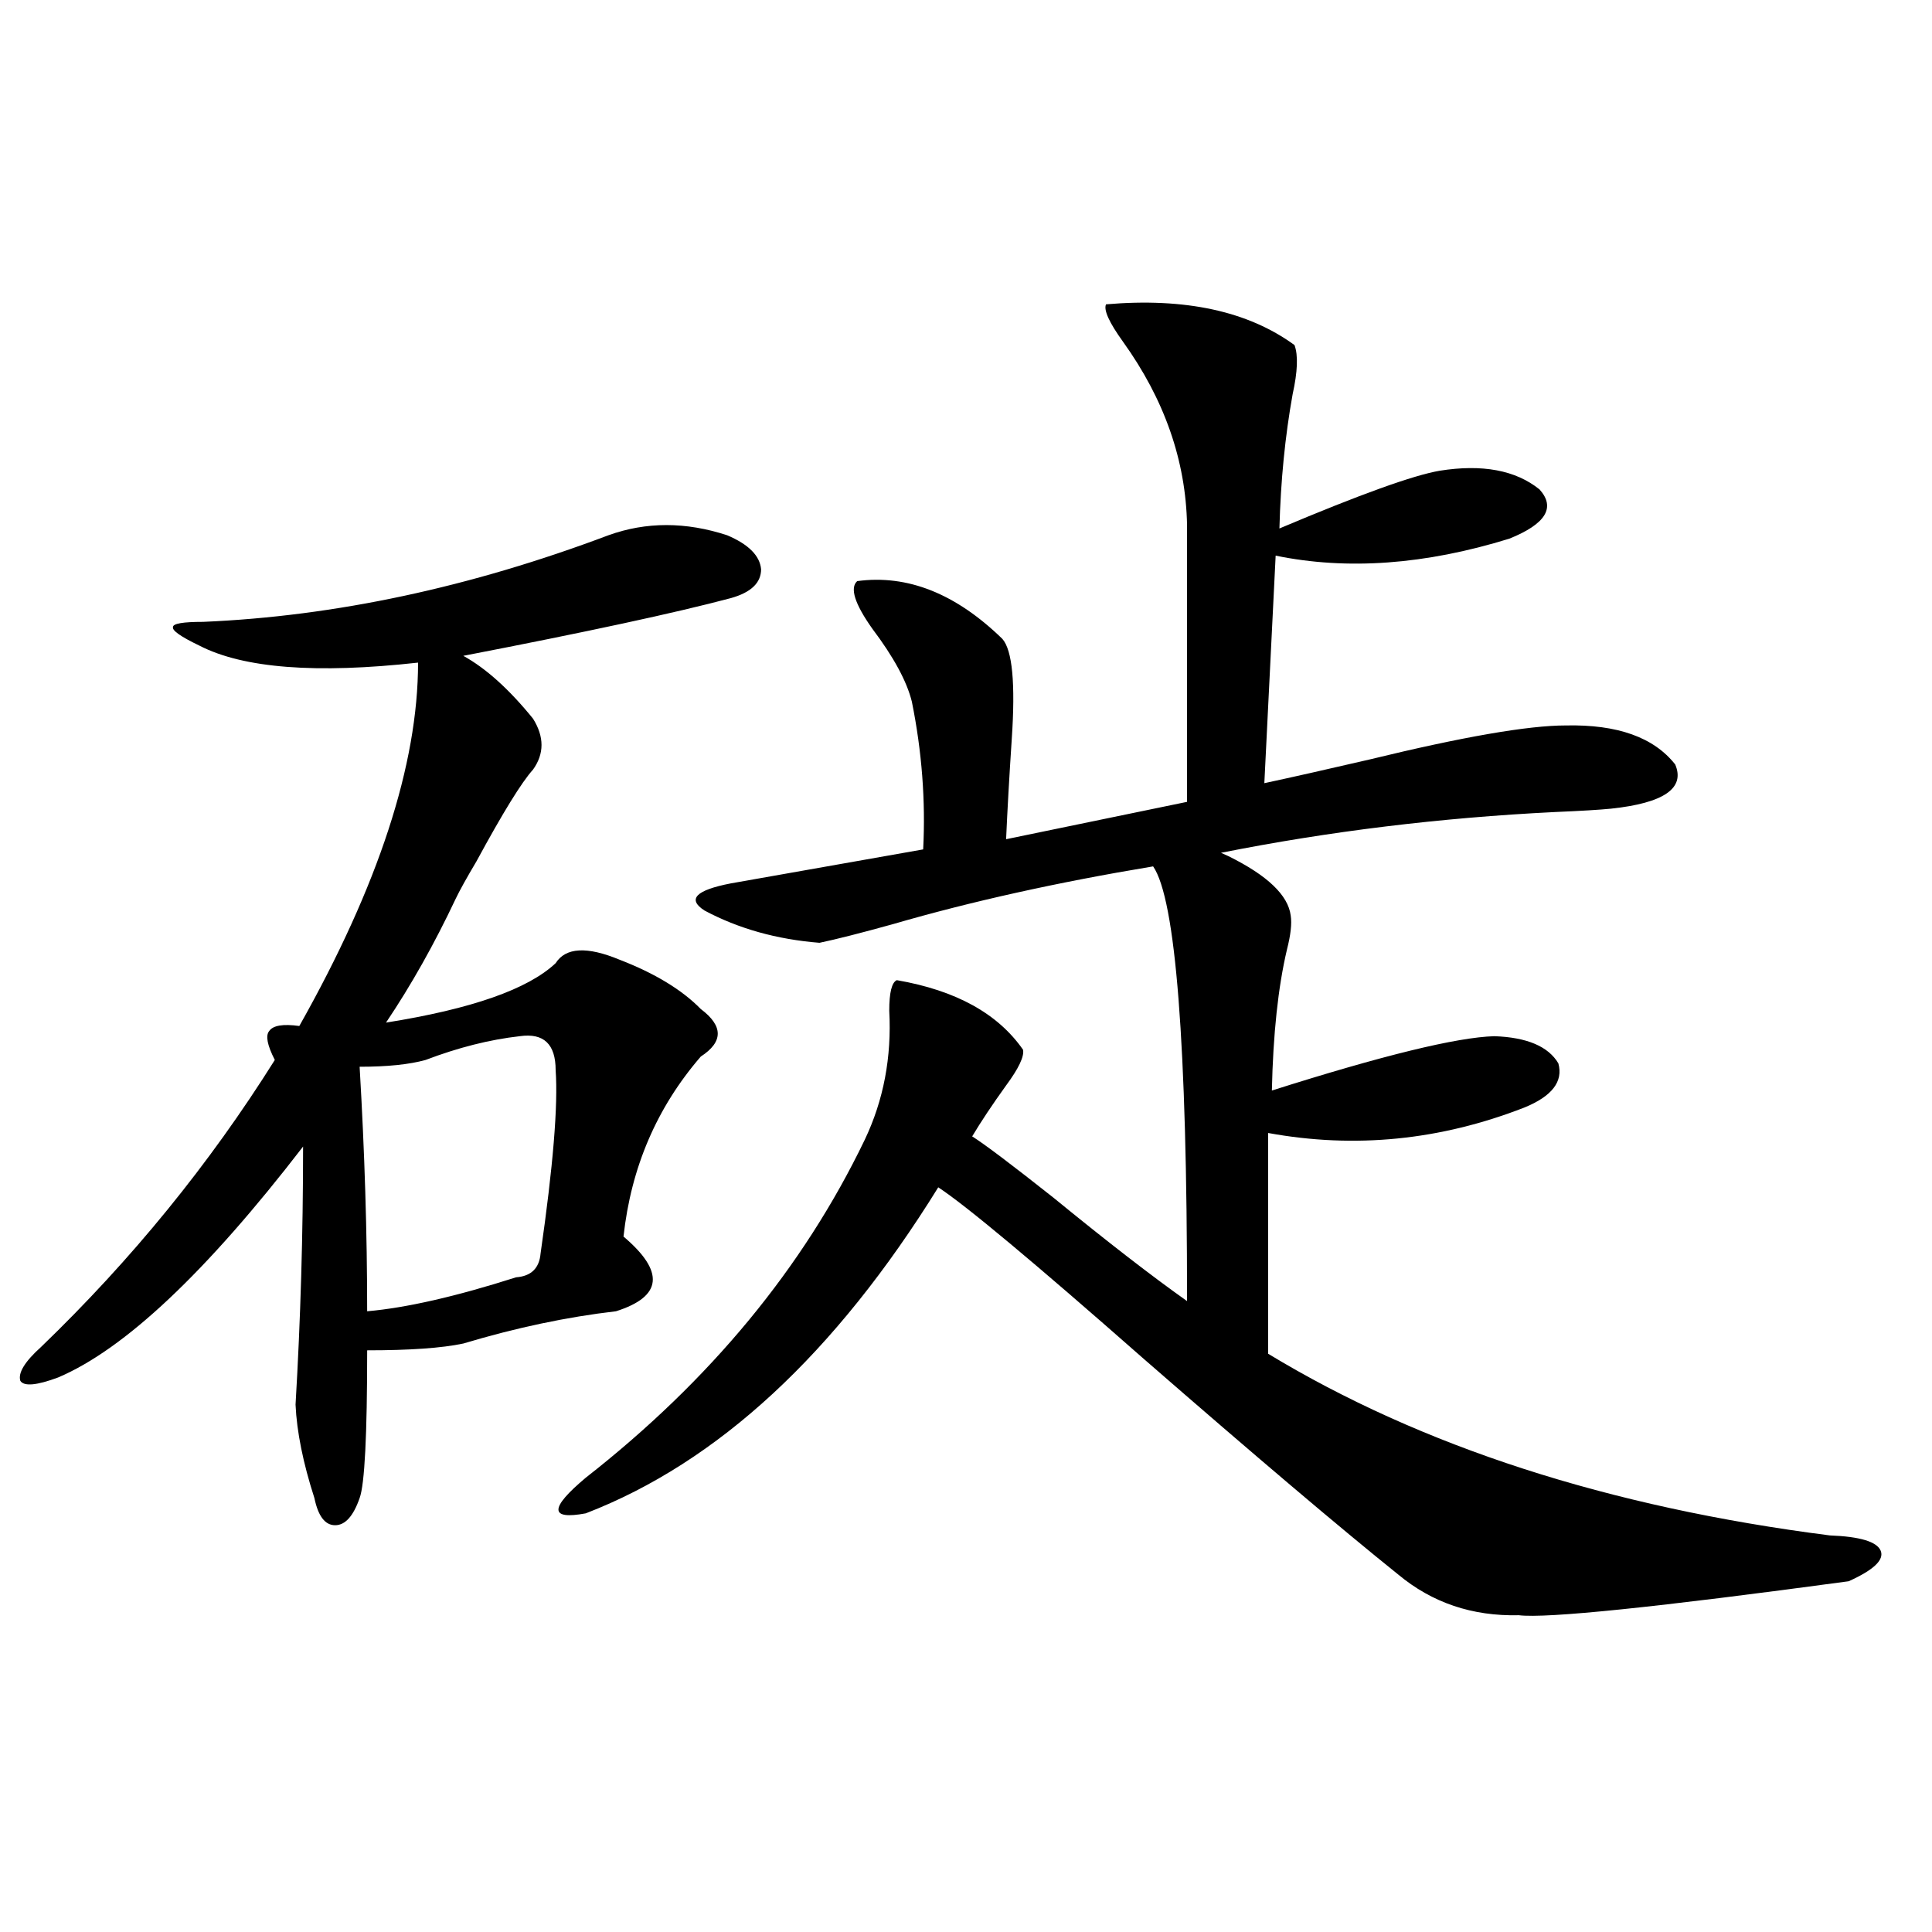 <?xml version="1.0" encoding="utf-8"?>
<!-- Generator: Adobe Illustrator 16.0.0, SVG Export Plug-In . SVG Version: 6.00 Build 0)  -->
<!DOCTYPE svg PUBLIC "-//W3C//DTD SVG 1.1//EN" "http://www.w3.org/Graphics/SVG/1.1/DTD/svg11.dtd">
<svg version="1.1" id="图层_1" xmlns="http://www.w3.org/2000/svg" xmlns:xlink="http://www.w3.org/1999/xlink" x="0px" y="0px"
	 width="1000px" height="1000px" viewBox="0 0 1000 1000" enable-background="new 0 0 1000 1000" xml:space="preserve">
<path d="M314.919,277.051c19.512-7.031,39.999-7.031,61.462,0c11.052,4.697,16.905,10.547,17.561,17.578
	c0,7.031-5.213,12.017-15.609,14.941c-28.627,7.622-74.8,17.578-138.533,29.883c11.707,6.455,23.734,17.29,36.097,32.52
	c5.854,9.38,5.854,18.169,0,26.367c-5.854,6.455-15.609,22.275-29.268,47.461c-5.213,8.789-8.78,15.244-10.731,19.336
	c-11.066,23.442-23.094,44.824-36.097,64.16c44.222-7.031,73.489-17.275,87.803-30.762c5.198-8.198,16.25-8.789,33.17-1.758
	c18.201,7.031,32.194,15.532,41.95,25.488c11.707,8.789,11.707,17.002,0,24.609c-22.773,26.367-36.097,57.432-39.999,93.164
	c21.463,18.169,20.152,31.064-3.902,38.672c-25.365,2.939-51.706,8.501-79.022,16.699c-11.066,2.349-27.651,3.516-49.755,3.516
	c0,43.945-1.311,69.434-3.902,76.465c-3.262,9.38-7.484,14.063-12.683,14.063c-5.213,0-8.78-4.683-10.731-14.063
	c-5.854-18.154-9.115-34.277-9.756-48.34c2.592-43.945,3.902-88.467,3.902-133.594c-50.09,65.039-92.36,104.893-126.826,119.531
	c-11.066,4.106-17.561,4.697-19.512,1.758c-1.311-4.092,2.271-9.956,10.731-17.578c46.828-45.112,87.147-94.619,120.973-148.535
	c-3.902-7.607-4.878-12.593-2.927-14.941c1.951-2.925,7.149-3.804,15.609-2.637c40.975-72.646,61.462-135.352,61.462-188.086
	c-52.682,5.864-90.409,2.939-113.168-8.789c-9.756-4.683-14.313-7.91-13.658-9.668c0-1.758,5.198-2.637,15.609-2.637
	C173.459,318.95,243.366,304.009,314.919,277.051z M269.066,536.328c-15.609,1.758-31.874,5.864-48.779,12.305
	c-8.46,2.349-19.847,3.516-34.146,3.516c2.592,43.945,3.902,86.133,3.902,126.563c20.152-1.758,45.853-7.607,77.071-17.578
	c7.805-0.576,12.027-4.683,12.683-12.305c6.494-45.112,9.101-76.753,7.805-94.922C287.603,540.435,281.414,534.57,269.066,536.328z
	 M572.474,157.52c40.975-3.516,73.489,3.516,97.559,21.094c1.951,5.273,1.616,13.774-0.976,25.488
	c-3.902,21.685-6.188,44.824-6.829,69.434c41.615-17.578,69.267-27.534,82.925-29.883c22.104-3.516,39.344-0.288,51.706,9.668
	c8.445,9.38,3.247,17.881-15.609,25.488c-43.581,13.486-83.9,16.411-120.973,8.789l-5.854,117.773
	c13.658-2.925,31.859-7.031,54.633-12.305c48.124-11.714,81.949-17.578,101.461-17.578c26.661-0.576,45.518,6.152,56.584,20.215
	c5.198,12.305-5.854,19.927-33.17,22.852c-5.854,0.591-15.609,1.182-29.268,1.758c-59.19,2.939-116.75,9.971-172.679,21.094
	l3.902,1.758c20.152,9.971,30.884,20.215,32.194,30.762c0.641,4.106,0,9.971-1.951,17.578c-4.558,19.336-7.164,43.657-7.805,72.949
	c57.225-18.154,95.607-27.534,115.119-28.125c16.905,0.591,27.957,5.273,33.17,14.063c2.592,9.38-3.262,17.002-17.561,22.852
	c-43.581,17.002-87.803,21.396-132.68,13.184v114.258c79.343,48.052,176.246,79.404,290.725,94.043
	c15.609,0.591,24.39,3.228,26.341,7.91c1.951,4.697-3.582,9.971-16.585,15.82c-99.51,13.473-156.429,19.336-170.728,17.578
	c-24.069,0.577-44.877-6.454-62.438-21.094c-29.923-24.019-73.824-61.221-131.704-111.621c-56.584-49.795-92.04-79.39-106.339-88.77
	c-53.337,86.133-114.144,142.383-182.435,168.75c-18.871,3.516-18.871-2.637,0-18.457
	c64.389-50.386,112.513-108.682,144.387-174.902c9.756-20.503,13.979-42.764,12.683-66.797c0-9.365,1.296-14.639,3.902-15.82
	c30.563,5.273,52.347,17.29,65.364,36.035c0.641,3.516-2.286,9.668-8.78,18.457c-7.164,9.971-13.018,18.76-17.561,26.367
	c6.494,4.106,20.487,14.653,41.95,31.641c27.957,22.852,51.051,40.732,69.267,53.613c0-133.003-5.854-207.998-17.561-225
	c-49.435,8.213-94.312,18.169-134.631,29.883c-16.92,4.697-29.603,7.91-38.048,9.668c-22.118-1.758-41.95-7.319-59.511-16.699
	c-9.115-5.85-4.558-10.547,13.658-14.063l99.51-17.578c1.296-25.186-0.655-50.674-5.854-76.465
	c-2.606-10.547-9.436-23.14-20.487-37.793c-9.115-12.881-11.707-21.094-7.805-24.609c26.006-3.516,51.051,6.455,75.12,29.883
	c5.198,5.864,6.829,23.154,4.878,51.855c-1.311,19.927-2.286,37.217-2.927,51.855l93.656-19.336V271.777
	c-0.655-33.398-11.707-65.039-33.17-94.922C574.09,166.899,571.163,160.459,572.474,157.52z"/>
</svg>
